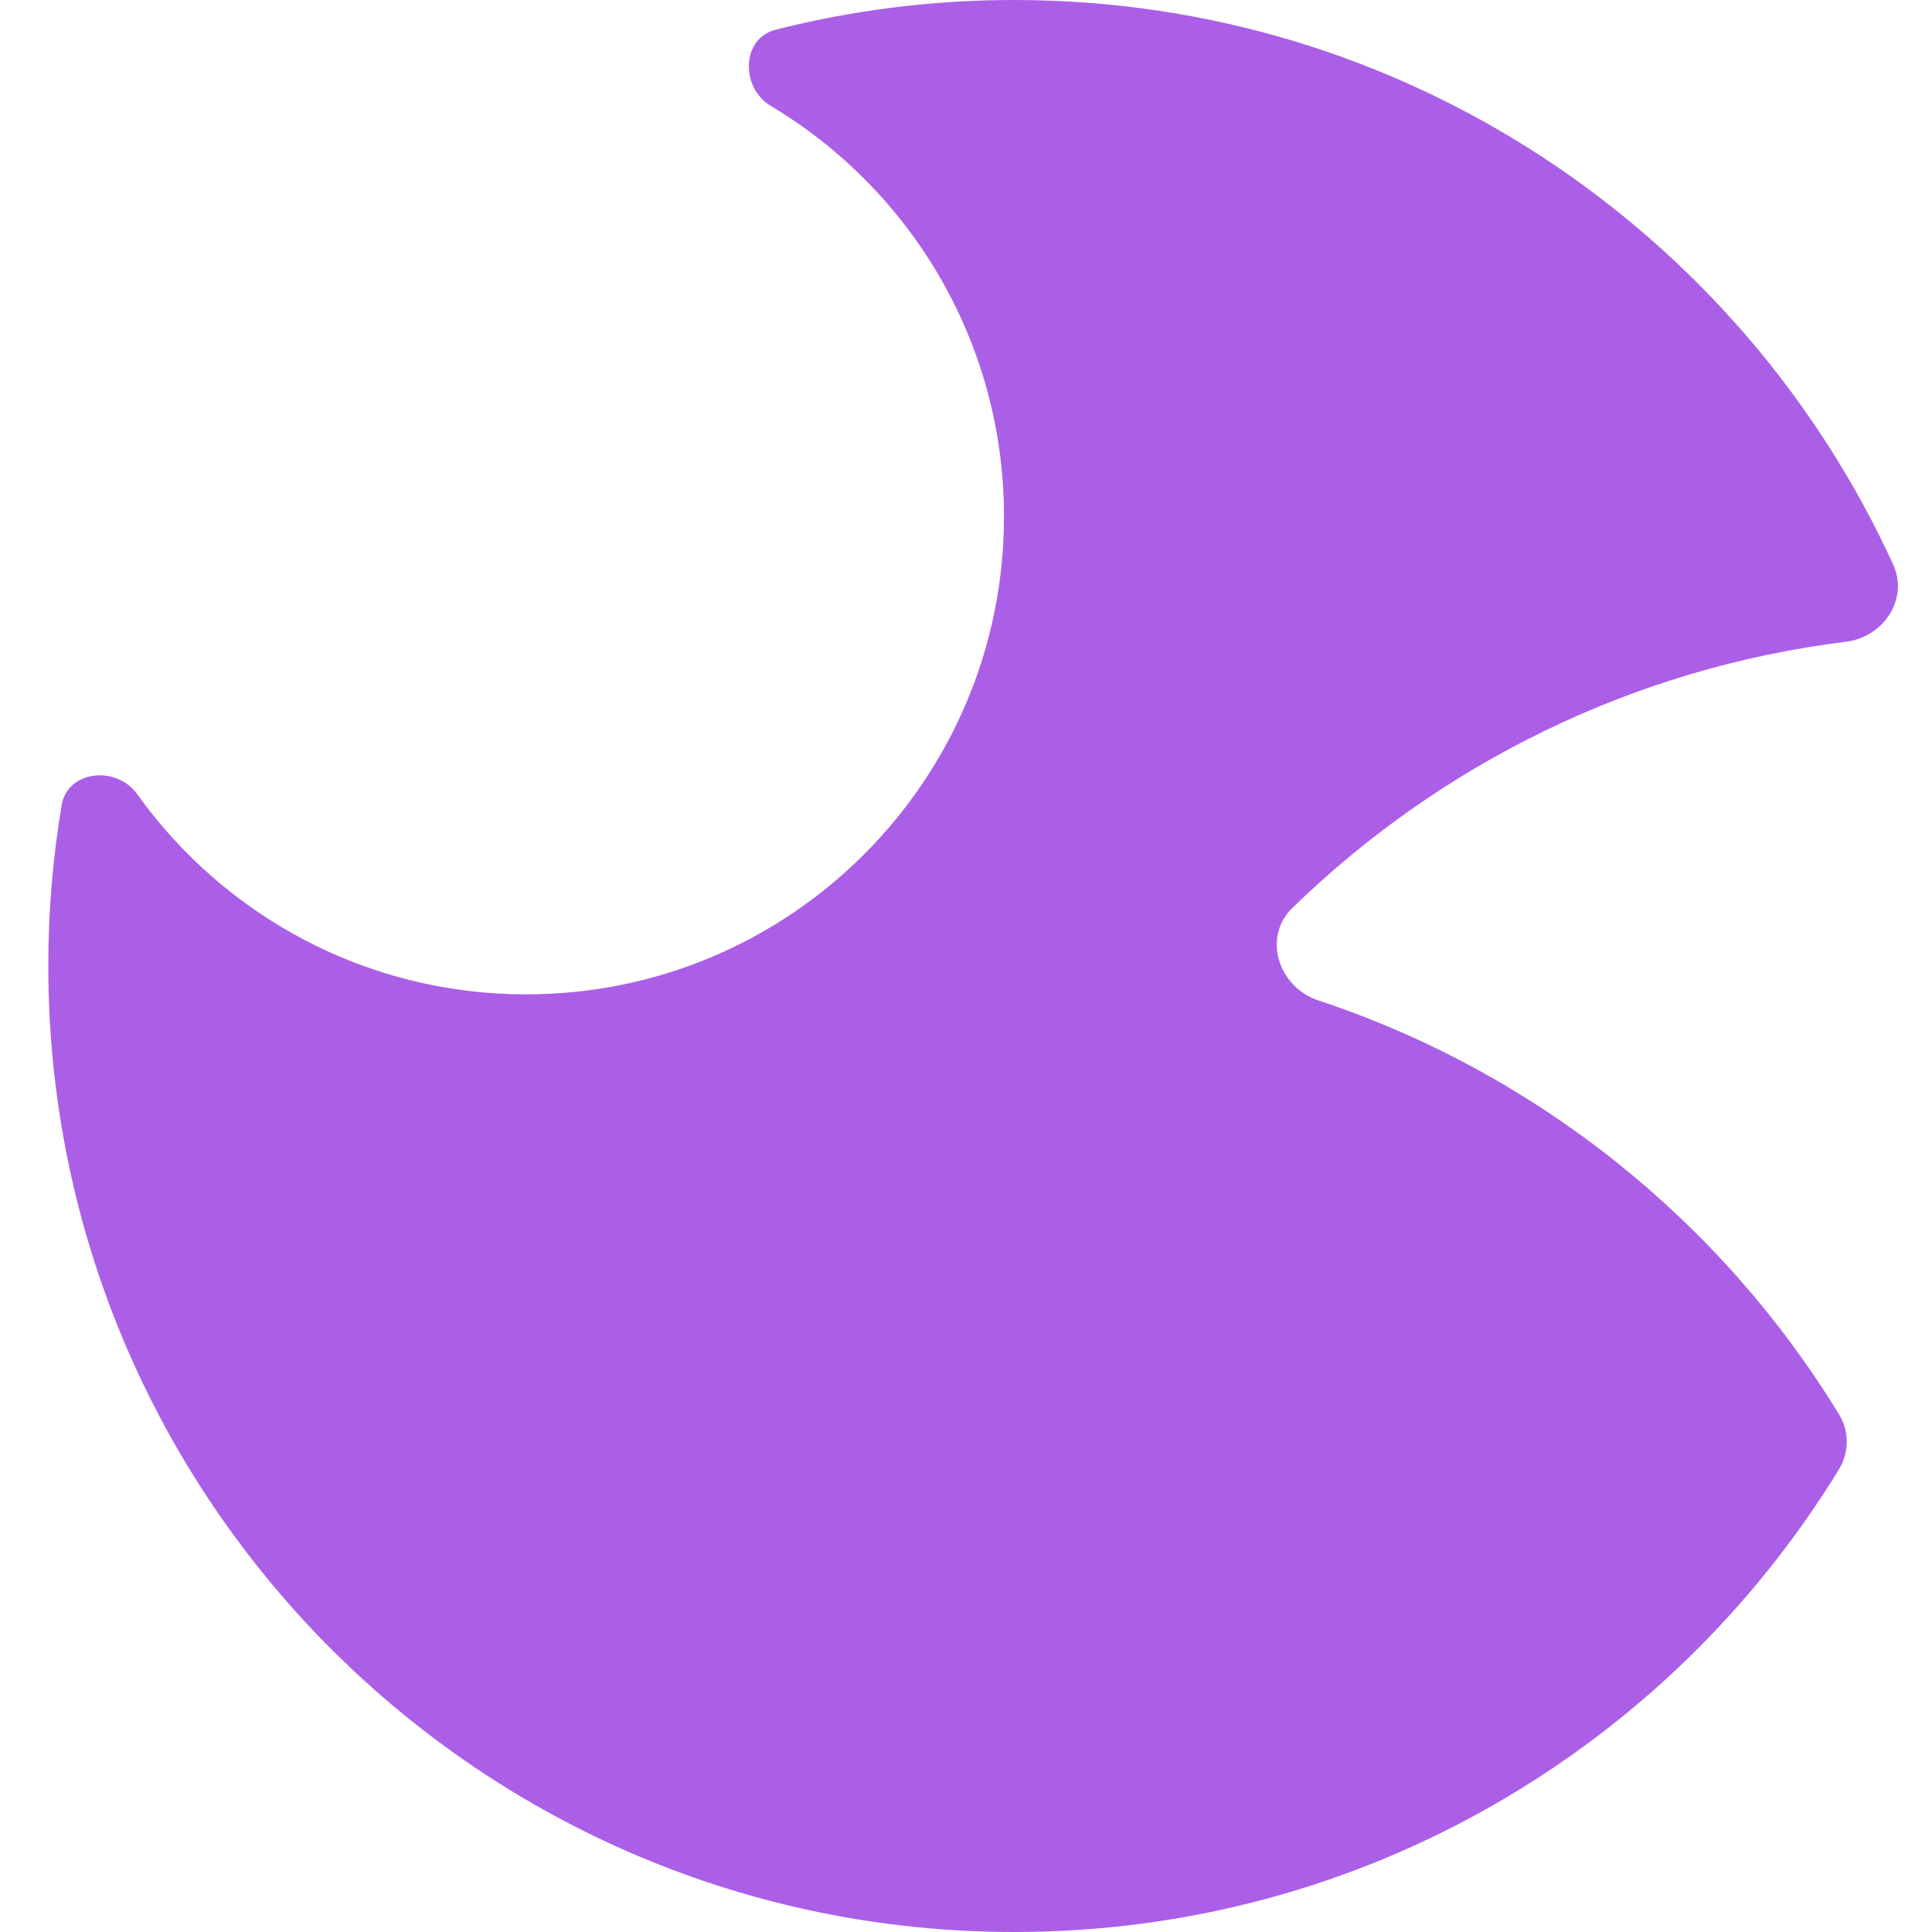 <svg width="80" height="80" viewBox="0 0 80 80" fill="none" xmlns="http://www.w3.org/2000/svg">
<path fill-rule="evenodd" clip-rule="evenodd" d="M76.434 26.574C77.995 26.381 79.046 24.803 78.391 23.374C72.08 9.582 58.159 0 42 0C38.588 0 35.276 0.427 32.115 1.231C30.692 1.592 30.657 3.634 31.917 4.386C37.7 7.84 41.573 14.161 41.573 21.387C41.573 32.315 32.715 41.174 21.787 41.174C15.145 41.174 9.268 37.902 5.679 32.882C4.826 31.688 2.795 31.892 2.552 33.34C2.189 35.506 2 37.731 2 40C2 62.091 19.909 80 42 80C56.457 80 69.122 72.331 76.15 60.839C76.577 60.14 76.577 59.263 76.15 58.564C71.261 50.57 63.644 44.425 54.593 41.426C52.934 40.876 52.264 38.811 53.517 37.592C59.604 31.672 67.569 27.673 76.434 26.574Z" fill="#AB5FE7"/>
</svg>
